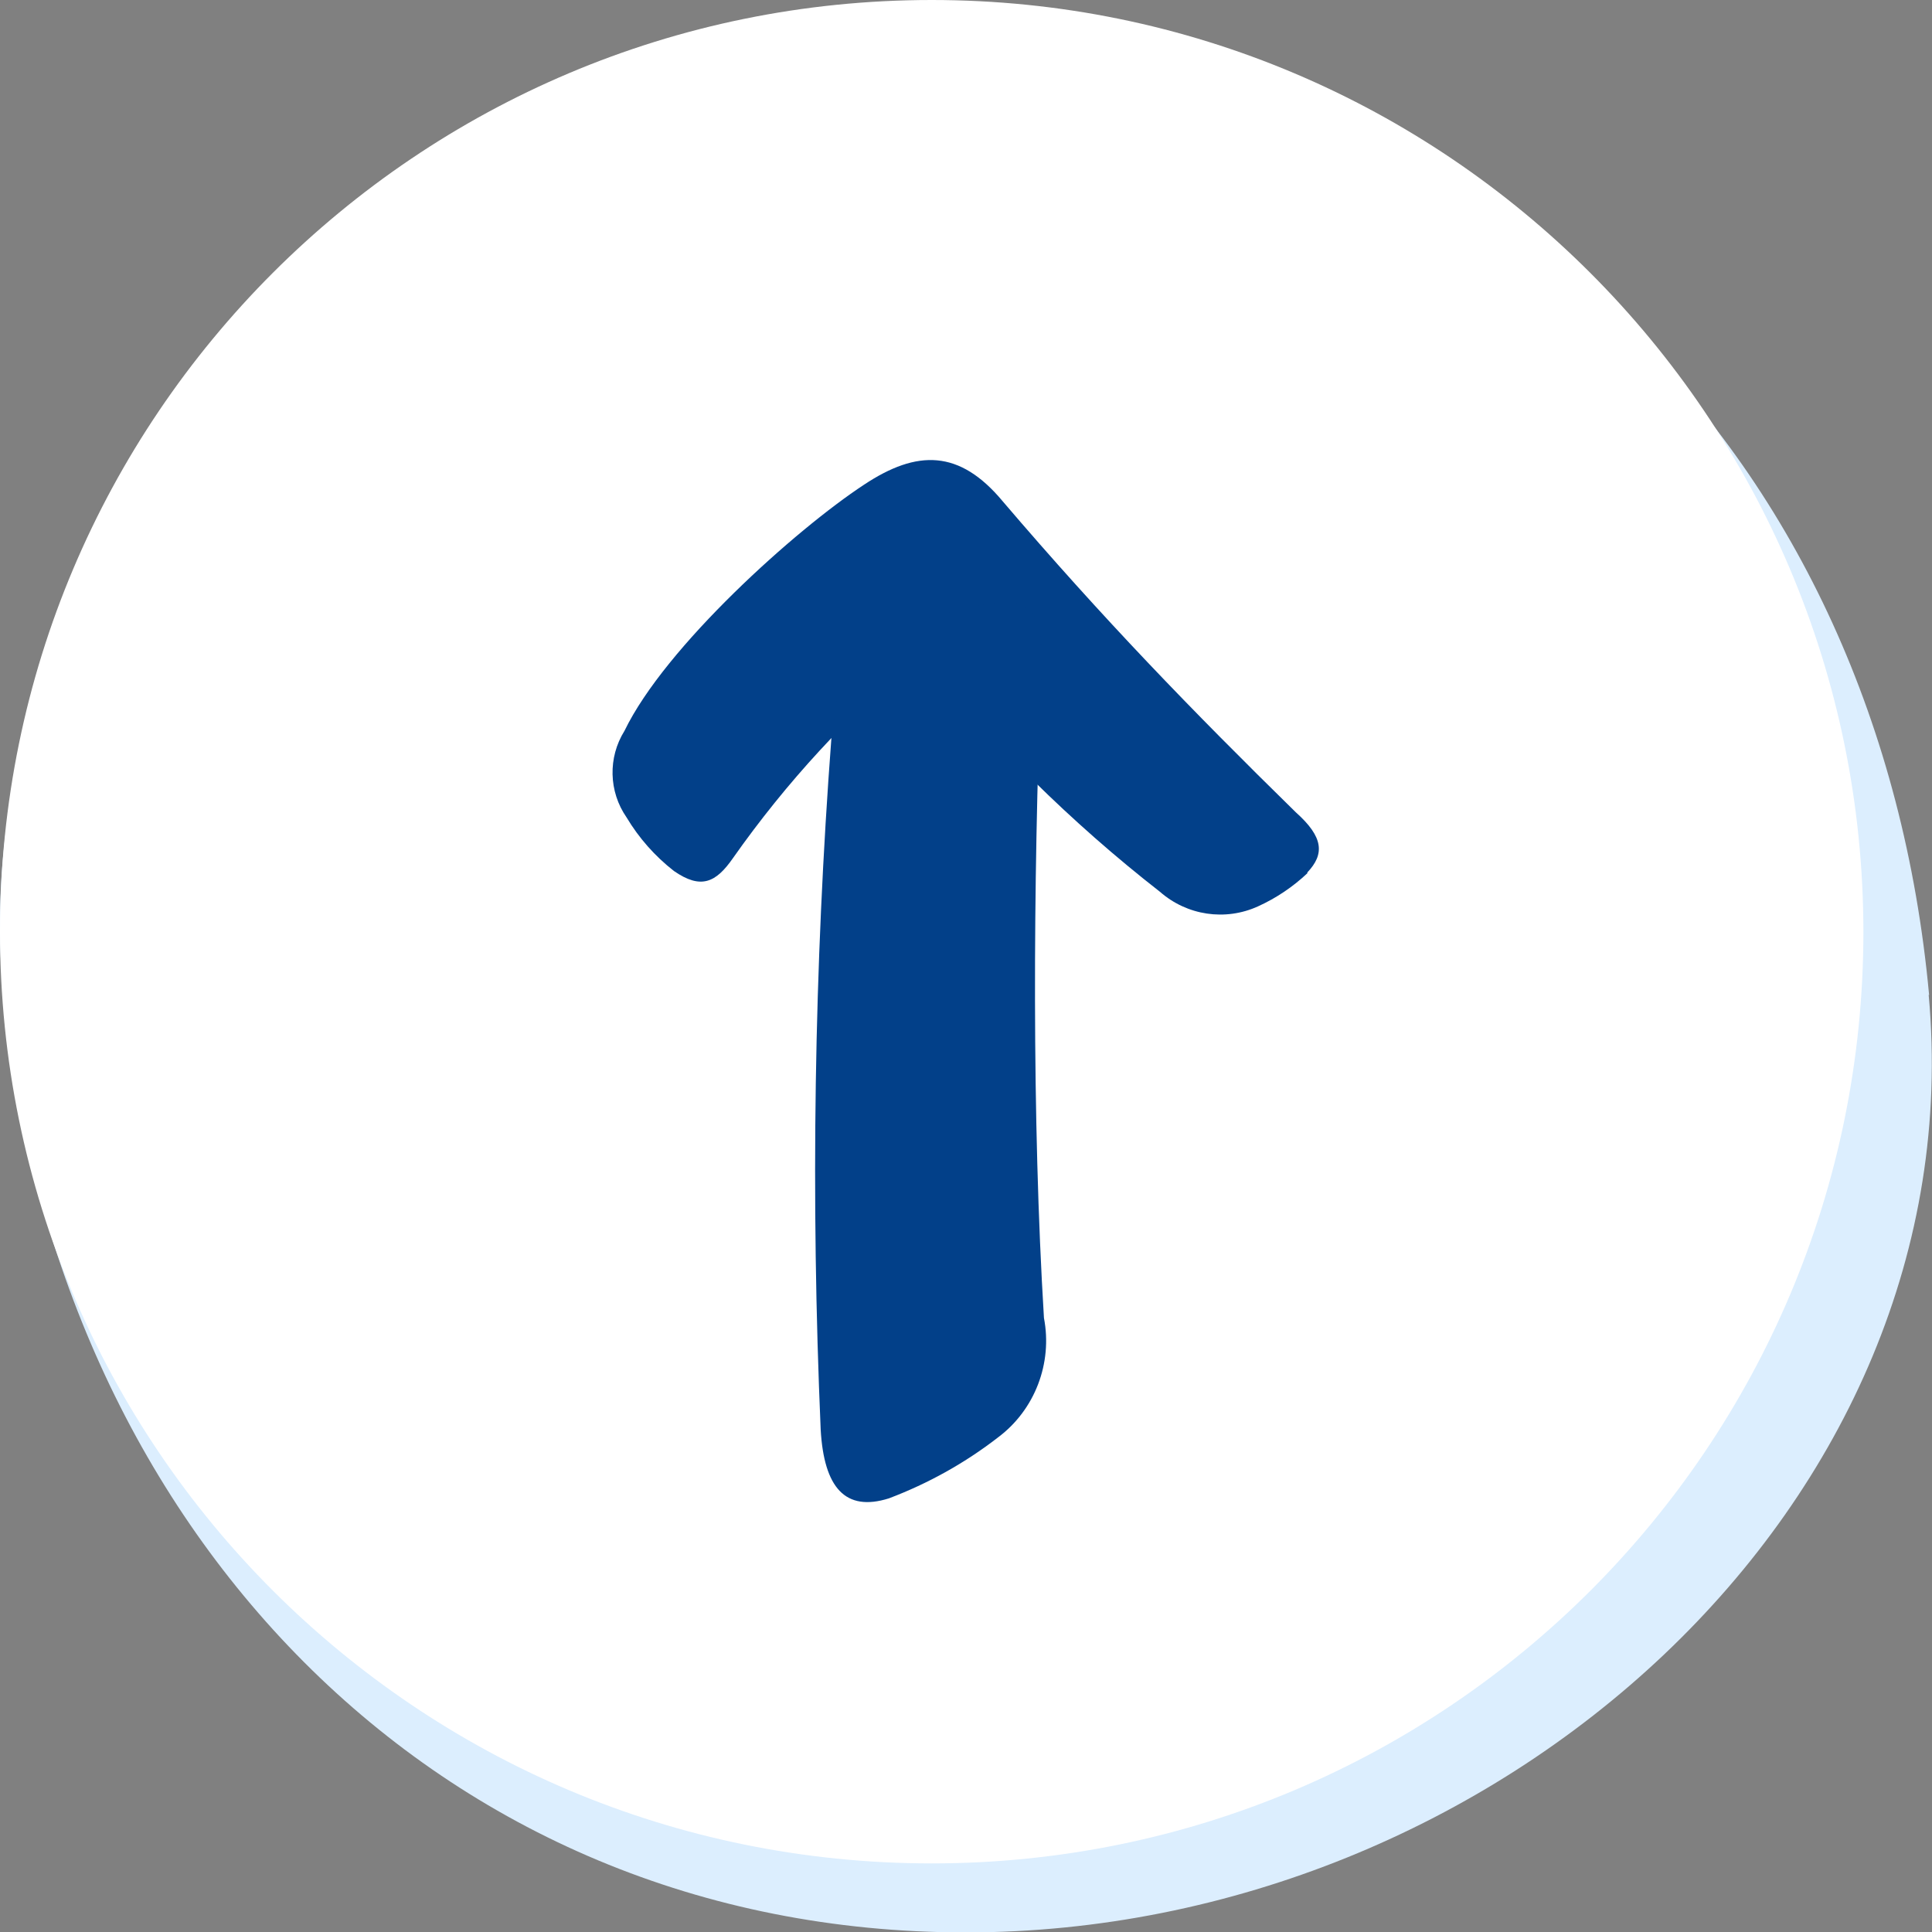 <?xml version="1.0" encoding="UTF-8"?>
<svg id="Layer_2" data-name="Layer 2" xmlns="http://www.w3.org/2000/svg" viewBox="0 0 46.47 46.47">
  <rect x="0" y="0" width="46.47" height="46.47" fill="#808080" stroke="none"/>
  <defs>
    <style>
      .cls-1 {
        fill: #dceefe;
      }

      .cls-1, .cls-2, .cls-3 {
        stroke-width: 0px;
      }

      .cls-2 {
        fill: #024089;
      }

      .cls-3 {
        fill: #fff;
      }
    </style>
  </defs>
  <g>
    <path class="cls-1" d="m46.39,23.93c1.12,12.24-10.37,22.55-23.16,22.55S1.29,36.66.08,23.93C-1.08,11.69,10.45,1.67,23.24,1.67s21.97,9.32,23.16,22.26h0Z"/>
    <path class="cls-3" d="m22.41,0C10.03,0,0,10.03,0,22.41s10.03,22.41,22.41,22.41,22.41-10.03,22.41-22.41C44.81,10.03,34.78,0,22.41,0c0,0,0,0,0,0Z"/>
  </g>
  <g>
    <path class="cls-2" d="m31.45,21c-.35.33-.75.6-1.19.8-.79.36-1.71.22-2.36-.35-2.14-1.67-4.07-3.58-5.77-5.69-1.71,1.42-3.22,3.06-4.5,4.88-.41.59-.77.76-1.42.31-.46-.36-.84-.79-1.14-1.29-.43-.62-.45-1.44-.05-2.08.98-2.03,4.13-4.85,5.76-5.92,1.28-.85,2.3-.85,3.34.4,2.39,2.8,4.54,5.02,7.05,7.48.66.59.7,1,.27,1.45Z"/>
    <path class="cls-2" d="m20.01,17.72c.11-1.42.54-2.18,1.4-2.53.82-.34,1.68-.57,2.56-.68.94-.11,1.13.36,1.07,1.79-.19,4.93-.22,10.66.07,15.4.21,1.09-.22,2.21-1.1,2.87-.8.62-1.68,1.11-2.63,1.47-1.05.33-1.56-.26-1.64-1.65-.24-5.56-.16-11.12.26-16.67h0Z"/>
  </g>
</svg>